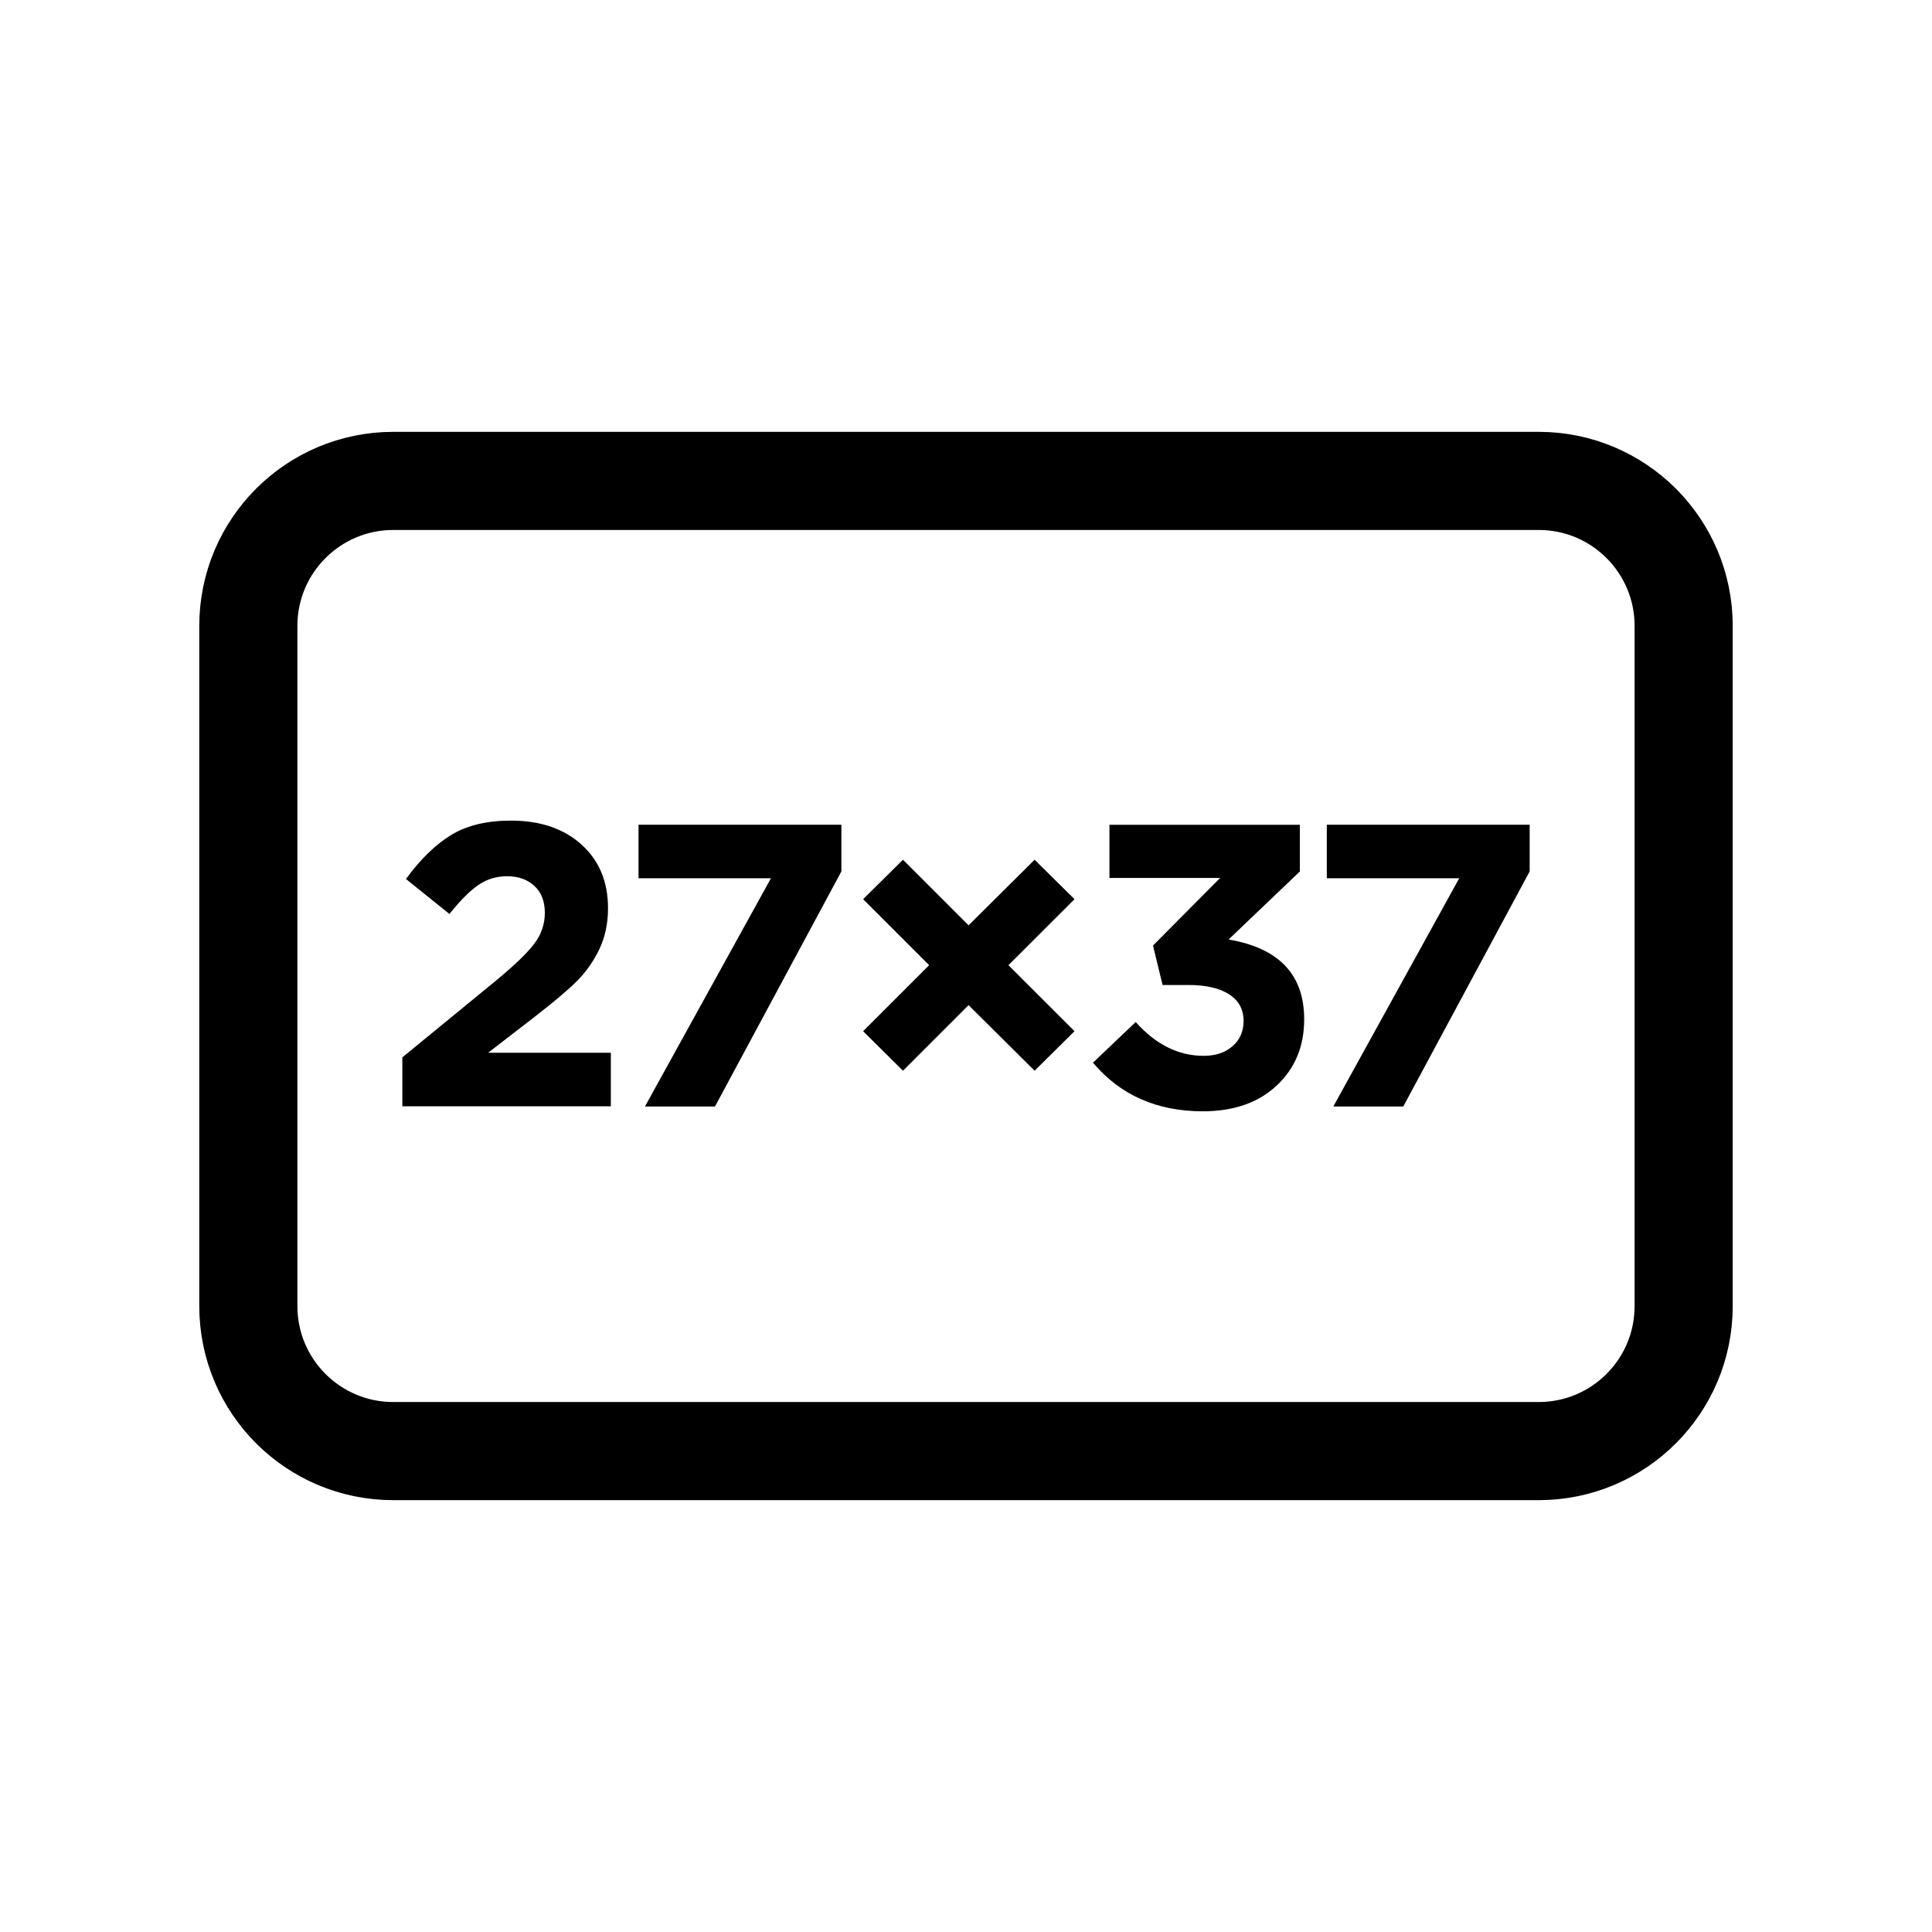 <?xml version="1.0" encoding="utf-8"?>
<!-- Generator: Adobe Illustrator 26.2.1, SVG Export Plug-In . SVG Version: 6.00 Build 0)  -->
<svg version="1.1" id="Layer_2_00000023282787426714771600000006662947946214896558_"
	 xmlns="http://www.w3.org/2000/svg" xmlns:xlink="http://www.w3.org/1999/xlink" x="0px" y="0px" viewBox="0 0 24 24"
	 style="enable-background:new 0 0 24 24;" xml:space="preserve">
<style type="text/css">
	.st0{fill:none;stroke:#000000;stroke-width:1.219;stroke-miterlimit:10;}
</style>
<path class="st0" d="M19.114,5.974H4.886c-0.995,0-1.801,0.806-1.801,1.801v8.45c0,0.995,0.806,1.801,1.801,1.801h14.228
	c0.995,0,1.801-0.806,1.801-1.801v-8.45C20.915,6.78,20.109,5.974,19.114,5.974z"/>
<g>
	<path d="M4.998,13.745v-0.61l1.165-0.955c0.23-0.19,0.388-0.343,0.475-0.458c0.087-0.115,0.13-0.243,0.13-0.382
		c0-0.144-0.043-0.255-0.13-0.335c-0.086-0.08-0.2-0.12-0.34-0.12c-0.13,0-0.248,0.036-0.353,0.107s-0.226,0.192-0.362,0.362
		l-0.54-0.435c0.183-0.25,0.373-0.433,0.567-0.55c0.195-0.117,0.441-0.175,0.738-0.175c0.363,0,0.655,0.099,0.875,0.297
		c0.22,0.198,0.33,0.462,0.33,0.792c0,0.19-0.037,0.361-0.11,0.513c-0.073,0.151-0.168,0.285-0.285,0.4
		c-0.117,0.115-0.292,0.262-0.525,0.442l-0.57,0.44h1.525v0.665H4.998z"/>
	<path d="M8.012,13.745l1.565-2.835H7.932v-0.665h2.52v0.58l-1.57,2.92H8.012z"/>
	<path d="M13.348,12.81l-0.496,0.491l-0.82-0.815l-0.815,0.815l-0.495-0.491l0.82-0.82l-0.82-0.82l0.495-0.49l0.815,0.815
		l0.82-0.815l0.496,0.49l-0.821,0.82L13.348,12.81z"/>
	<path d="M14.942,13.805c-0.57,0-1.025-0.201-1.365-0.604l0.531-0.505c0.25,0.28,0.531,0.42,0.844,0.42
		c0.146,0,0.266-0.039,0.357-0.118c0.092-0.078,0.139-0.184,0.139-0.317c0-0.144-0.061-0.253-0.181-0.33s-0.288-0.115-0.505-0.115
		h-0.32l-0.119-0.49l0.834-0.84h-1.375v-0.66h2.365v0.58l-0.885,0.845c0.627,0.107,0.939,0.437,0.939,0.99
		c0,0.337-0.113,0.611-0.342,0.825C15.631,13.698,15.326,13.805,14.942,13.805z"/>
	<path d="M16.563,13.745l1.564-2.835h-1.645v-0.665h2.52v0.58l-1.57,2.92H16.563z"/>
</g>
</svg>
